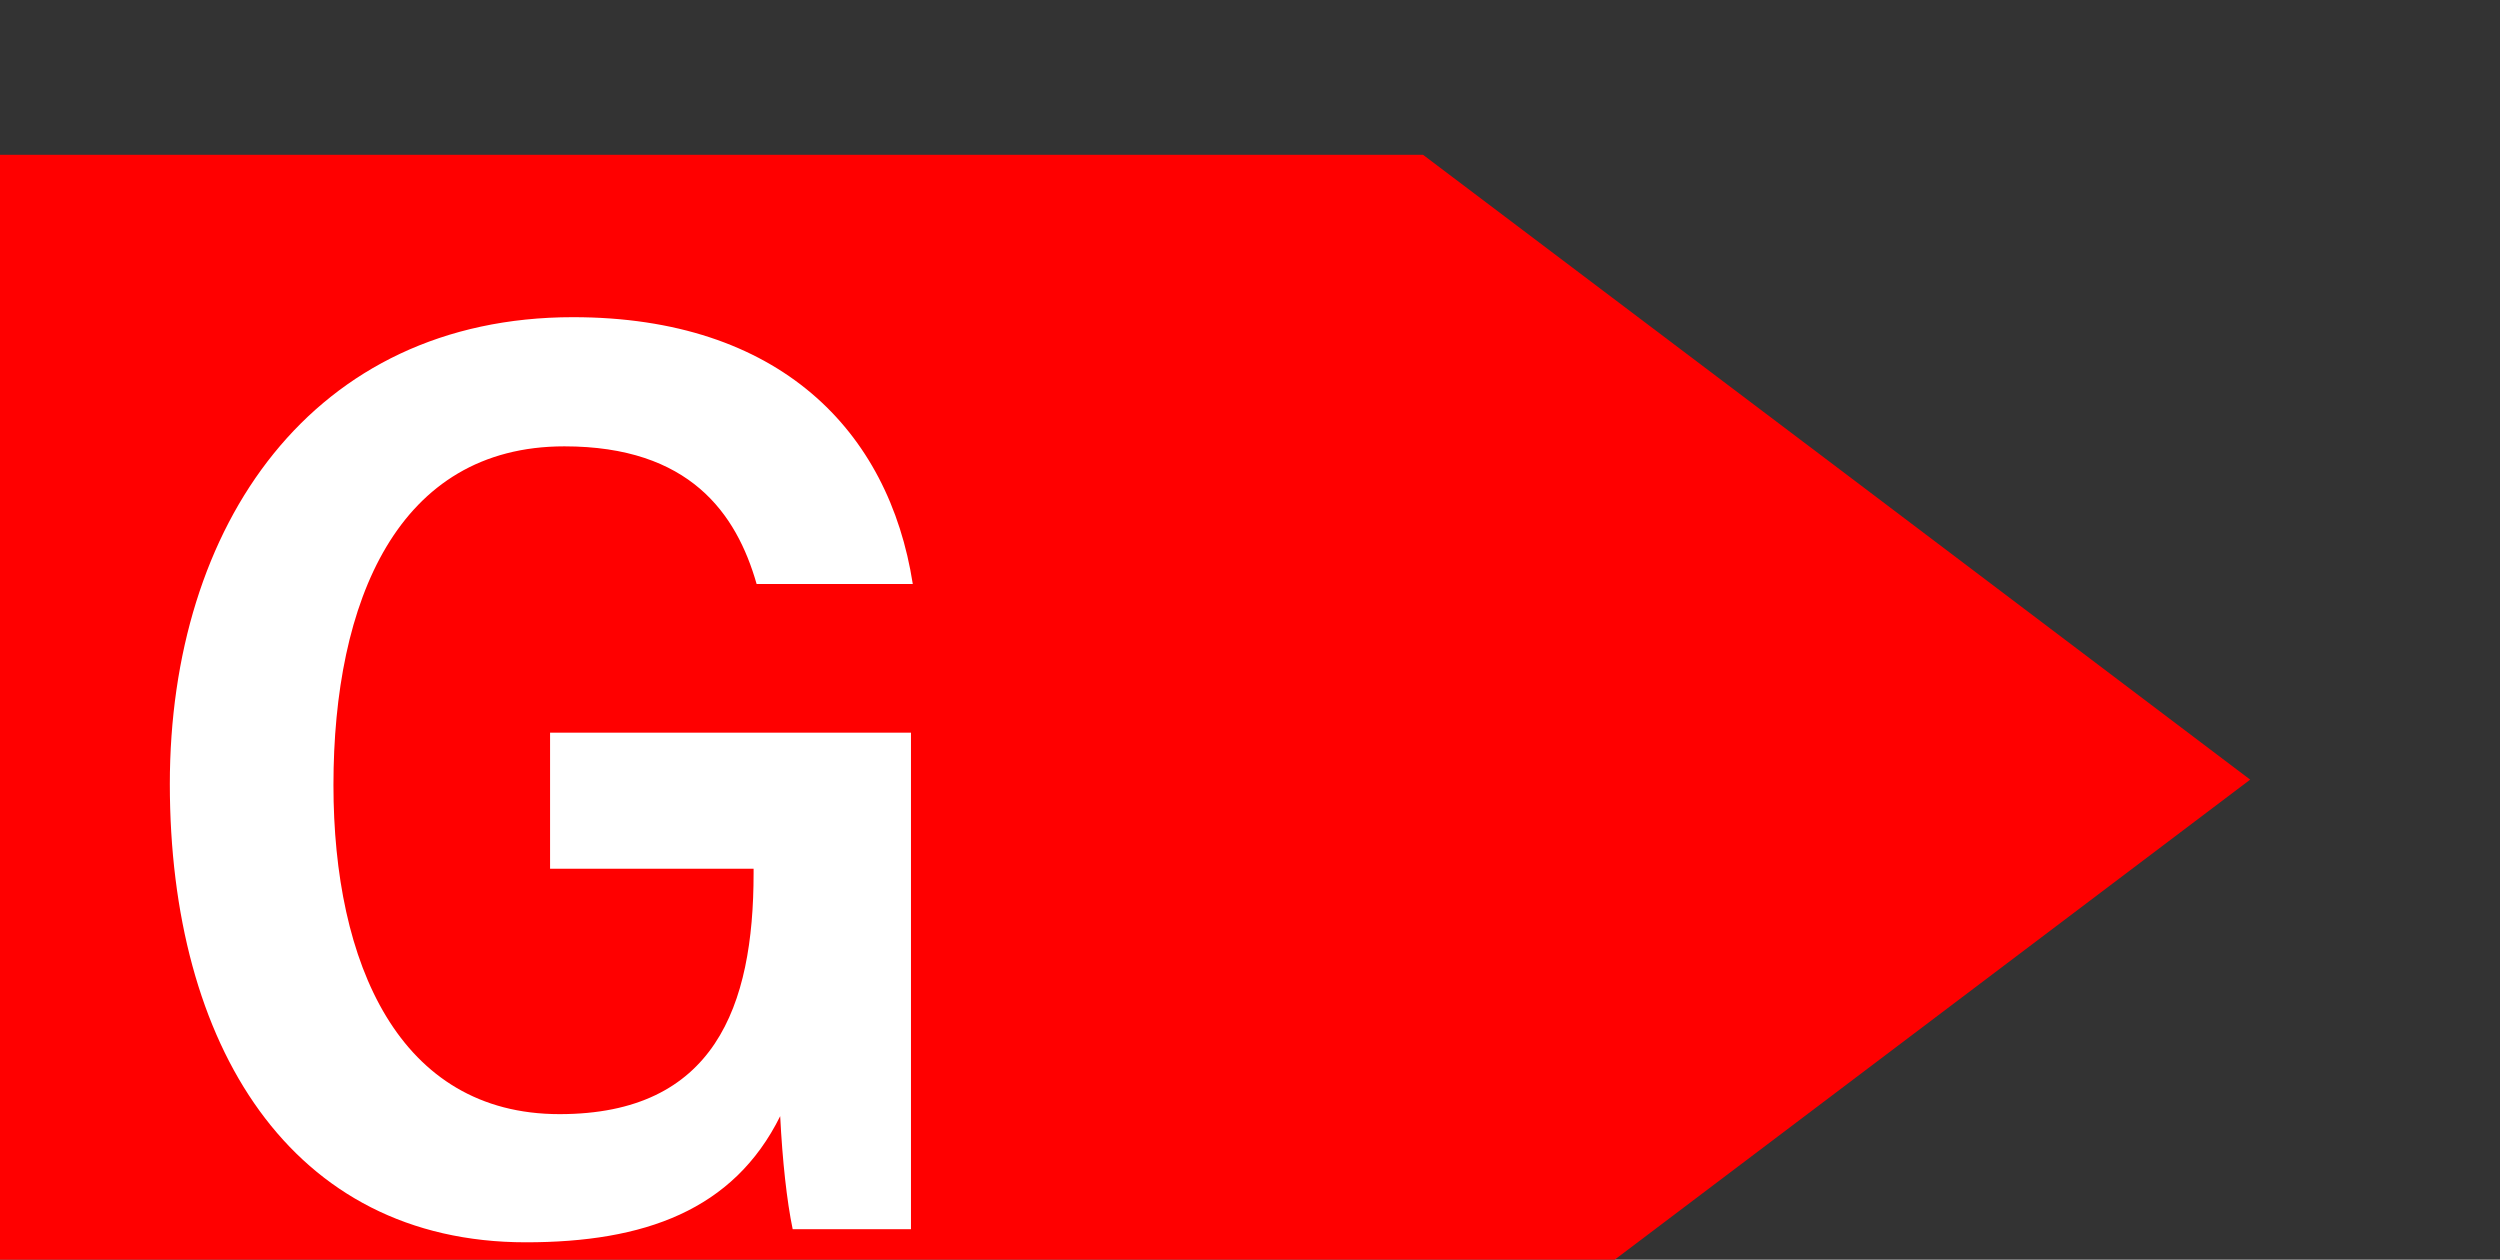 <?xml version="1.0" encoding="UTF-8" standalone="no"?>
<!-- Created with Inkscape (http://www.inkscape.org/) -->

<svg
   width="43.423mm"
   height="21.879mm"
   viewBox="0 0 43.423 21.879"
   version="1.1"
   id="svg5"
   inkscape:version="1.1.2 (b8e25be8, 2022-02-05)"
   sodipodi:docname="g4.svg"
   xmlns:inkscape="http://www.inkscape.org/namespaces/inkscape"
   xmlns:sodipodi="http://sodipodi.sourceforge.net/DTD/sodipodi-0.dtd"
   xmlns="http://www.w3.org/2000/svg"
   xmlns:svg="http://www.w3.org/2000/svg">
  <rect x="0" y="0" width="43.423" height="21.879" fill="#333333" stroke="none"/>
  <sodipodi:namedview
     id="namedview7"
     pagecolor="#ffffff"
     bordercolor="#666666"
     borderopacity="1.0"
     inkscape:pageshadow="2"
     inkscape:pageopacity="0"
     inkscape:pagecheckerboard="true"
     inkscape:document-units="mm"
     showgrid="false"
     inkscape:zoom="0.58781078"
     inkscape:cx="-689.84785"
     inkscape:cy="-203.29671"
     inkscape:window-width="3440"
     inkscape:window-height="1387"
     inkscape:window-x="0"
     inkscape:window-y="25"
     inkscape:window-maximized="1"
     inkscape:current-layer="g1692"
     fit-margin-top="0"
     fit-margin-left="0"
     fit-margin-right="0"
     fit-margin-bottom="0" />
  <defs
     id="defs2">
    <clipPath
       clipPathUnits="userSpaceOnUse"
       id="clipPath22">
      <path
         d="m 2200,11676 v 4274 h 4295 v -4274 z"
         id="path20" />
    </clipPath>
    <clipPath
       clipPathUnits="userSpaceOnUse"
       id="clipPath34">
      <path
         d="m 6480,11676 v 4274 h 4306 v -4274 z"
         id="path32" />
    </clipPath>
    <clipPath
       clipPathUnits="userSpaceOnUse"
       id="clipPath46">
      <path
         d="m 10771,5278 v 10672 h 1794 V 5278 Z"
         id="path44" />
    </clipPath>
    <clipPath
       clipPathUnits="userSpaceOnUse"
       id="clipPath58">
      <path
         d="m 2200,7414 v 4278 H 6495 V 7414 Z"
         id="path56" />
    </clipPath>
    <clipPath
       clipPathUnits="userSpaceOnUse"
       id="clipPath70">
      <path
         d="m 6480,7414.4 h 4305.6 v 4276.8 H 6480 Z"
         id="path68" />
    </clipPath>
    <clipPath
       clipPathUnits="userSpaceOnUse"
       id="clipPath82">
      <path
         d="M 2200,3510 V 7429 H 6855 V 3510 Z"
         id="path80" />
    </clipPath>
    <clipPath
       clipPathUnits="userSpaceOnUse"
       id="clipPath94">
      <path
         d="m 6840,3510 v 3919 h 3946 V 3510 Z"
         id="path92" />
    </clipPath>
    <clipPath
       clipPathUnits="userSpaceOnUse"
       id="clipPath106">
      <path
         d="m 10771,3510 v 1783 h 1794 V 3510 Z"
         id="path104" />
    </clipPath>
    <clipPath
       clipPathUnits="userSpaceOnUse"
       id="clipPath152">
      <path
         d="m 19309,13673 v 4231 h 4269 v -4231 z"
         id="path150" />
    </clipPath>
    <clipPath
       clipPathUnits="userSpaceOnUse"
       id="clipPath164">
      <path
         d="m 23563,10150 v 7754 h 2492 v -7754 z"
         id="path162" />
    </clipPath>
    <clipPath
       clipPathUnits="userSpaceOnUse"
       id="clipPath176">
      <path
         d="m 19309,9807 v 3881 h 4269 V 9807 Z"
         id="path174" />
    </clipPath>
    <clipPath
       clipPathUnits="userSpaceOnUse"
       id="clipPath188">
      <path
         d="m 23563,9807 v 358 h 2492 v -358 z"
         id="path186" />
    </clipPath>
    <clipPath
       clipPathUnits="userSpaceOnUse"
       id="clipPath234">
      <path
         d="m 12564,13673 v 4231 h 4270 v -4231 z"
         id="path232" />
    </clipPath>
    <clipPath
       clipPathUnits="userSpaceOnUse"
       id="clipPath246">
      <path
         d="m 16819,10150 v 7754 h 2491 v -7754 z"
         id="path244" />
    </clipPath>
    <clipPath
       clipPathUnits="userSpaceOnUse"
       id="clipPath258">
      <path
         d="m 12564,9807 v 3881 h 4270 V 9807 Z"
         id="path256" />
    </clipPath>
    <clipPath
       clipPathUnits="userSpaceOnUse"
       id="clipPath270">
      <path
         d="m 16819,9807 v 358 h 2491 v -358 z"
         id="path268" />
    </clipPath>
    <clipPath
       clipPathUnits="userSpaceOnUse"
       id="clipPath282">
      <path
         d="m 19309.8,9807.8 v 0 c 0,54 0,108 0,161.9 0,54 0,108 0,161.9 0,54 0,108 0,161.9 0,54 0,108 0,161.9 0,54 0,108 0,161.9 0,54 0,108 0,162 0,53.9 0,107.9 0,161.9 0,53.9 0,107.9 0,161.9 0,53.9 0,107.9 0,161.9 0,53.9 0,107.9 0,161.9 0,53.9 0,107.9 0,161.9 0,53.9 0,107.9 0,161.9 0,53.9 0,107.9 0,161.9 0,53.9 0,107.9 0,161.9 0,53.9 0,107.9 0,161.9 0,54 0,107.9 0,161.9 0,54 0,107.9 0,161.9 0,54 0,107.9 0,161.9 0,54 0,107.9 0,161.9 0,54 0,107.9 0,161.9 0,54 0,108 0,161.9 0,54 0,108 0,161.9 0,54 0,108 0,161.9 0,54 0,108 0,161.9 0,54 0,108 0,161.9 0,54 0,108 0,161.9 0,54 0,108 0,161.9 0,54 0,108 0,162 0,53.9 0,107.9 0,161.9 0,53.9 0,107.9 0,161.9 0,53.9 0,107.9 0,161.9 0,53.9 0,107.9 0,161.9 0,53.9 0,107.9 0,161.9 0,53.9 0,107.9 0,161.9 0,53.9 0,107.9 0,161.9 0,53.9 0,107.9 0,161.9 0,54 0,107.9 0,161.9 0,54 0,107.9 0,161.9 0,54 0,107.9 0,161.9 0,54 0,107.9 0,161.9 0,54 0,107.9 0,161.9 0,54 0,108 0,161.9 0,54 0,108 0,161.9 0,54 0,108 0,161.9 0,54 0,108 0,161.9 0,54 0,108 0,161.9 0,54 0,108 0,161.9 0,54 0,108 0,161.9 0,54 0,108 0,161.9 0,54 0,108 0,161.9 v 0 -8095.2"
         id="path280" />
    </clipPath>
    <clipPath
       clipPathUnits="userSpaceOnUse"
       id="clipPath328">
      <path
         d="m 12564,5422 v 4231 h 4270 V 5422 Z"
         id="path326" />
    </clipPath>
    <clipPath
       clipPathUnits="userSpaceOnUse"
       id="clipPath340">
      <path
         d="m 16819,1904 v 7749 h 2491 V 1904 Z"
         id="path338" />
    </clipPath>
    <clipPath
       clipPathUnits="userSpaceOnUse"
       id="clipPath352">
      <path
         d="m 12564,1557 v 3880 h 4270 V 1557 Z"
         id="path350" />
    </clipPath>
    <clipPath
       clipPathUnits="userSpaceOnUse"
       id="clipPath364">
      <path
         d="m 16819,1557 v 362 h 2491 v -362 z"
         id="path362" />
    </clipPath>
    <clipPath
       clipPathUnits="userSpaceOnUse"
       id="clipPath410">
      <path
         d="m 19309,5422 v 4231 h 4269 V 5422 Z"
         id="path408" />
    </clipPath>
    <clipPath
       clipPathUnits="userSpaceOnUse"
       id="clipPath422">
      <path
         d="m 23563,1904 v 7749 h 2492 V 1904 Z"
         id="path420" />
    </clipPath>
    <clipPath
       clipPathUnits="userSpaceOnUse"
       id="clipPath434">
      <path
         d="m 19309,1557 v 3880 h 4269 V 1557 Z"
         id="path432" />
    </clipPath>
    <clipPath
       clipPathUnits="userSpaceOnUse"
       id="clipPath446">
      <path
         d="m 23563,1557 v 362 h 2492 v -362 z"
         id="path444" />
    </clipPath>
    <clipPath
       clipPathUnits="userSpaceOnUse"
       id="clipPath492">
      <path
         d="m 32800,9807.8 v 0 8095.2 c -45,0 -89.9,0 -134.9,0 -45,0 -89.9,0 -134.9,0 -45,0 -89.9,0 -134.9,0 -45,0 -89.9,0 -134.9,0 -45,0 -89.9,0 -134.9,0 -45,0 -89.9,0 -134.9,0 -45,0 -90,0 -134.9,0 -45,0 -90,0 -134.9,0 -45,0 -90,0 -134.9,0 -45,0 -90,0 -134.9,0 -45,0 -90,0 -134.9,0 -45,0 -90,0 -134.9,0 -45,0 -90,0 -134.9,0 -45,0 -90,0 -134.9,0 -45,0 -90,0 -134.9,0 -45,0 -90,0 -134.9,0 -45,0 -90,0 -134.9,0 -45,0 -90,0 -134.9,0 -45,0 -90,0 -134.9,0 -45,0 -90,0 -134.9,0 -45,0 -90,0 -134.9,0 -45,0 -90,0 -134.9,0 -45,0 -90,0 -134.9,0 -45,0 -90,0 -134.9,0 -45,0 -90,0 -134.9,0 -45,0 -90,0 -134.9,0 -45,0 -90,0 -134.9,0 -45,0 -90,0 -134.9,0 -45,0 -90,0 -135,0 -44.9,0 -89.9,0 -134.9,0 -44.9,0 -89.9,0 -134.9,0 -44.9,0 -89.9,0 -134.9,0 -44.9,0 -89.9,0 -134.9,0 -44.9,0 -89.9,0 -134.9,0 -44.9,0 -89.9,0 -134.9,0 -44.9,0 -89.9,0 -134.9,0 -44.9,0 -89.9,0 -134.9,0 -44.9,0 -89.9,0 -134.9,0 -44.9,0 -89.9,0 -134.9,0 -44.9,0 -89.9,0 -134.9,0 -44.9,0 -89.9,0 -134.9,0 -44.9,0 -89.9,0 -134.9,0 -44.9,0 -89.9,0 -134.9,0 -44.9,0 -89.9,0 -134.9,0 -45,0 -89.9,0 -134.9,0 -44.9,0 -89.9,0 -134.9,0 -44.9,0 -89.9,0 -134.9,0 -44.9,0 -89.9,0 -134.9,0 -44.9,0 -89.9,0 -134.9,0 -45,0 -89.9,0 -134.9,0 0,-53.9 0,-107.9 0,-161.9 0,-53.9 0,-107.9 0,-161.9 0,-53.9 0,-107.9 0,-161.9 0,-53.9 0,-107.9 0,-161.9 0,-53.9 0,-107.9 0,-161.9 0,-53.9 0,-107.9 0,-161.9 0,-53.9 0,-107.9 0,-161.9 0,-53.9 0,-107.9 0,-161.9 0,-53.9 0,-107.9 0,-161.9 0,-54 0,-107.9 0,-161.9 0,-54 0,-107.9 0,-161.9 0,-54 0,-107.9 0,-161.9 0,-54 0,-107.9 0,-161.9 0,-54 0,-107.9 0,-161.9 0,-54 0,-108 0,-161.9 0,-54 0,-108 0,-161.9 0,-54 0,-108 0,-161.9 0,-54 0,-108 0,-161.9 0,-54 0,-108 0,-161.9 0,-54 0,-108 0,-161.9 0,-54 0,-108 0,-161.9 0,-54 0,-108 0,-161.9 0,-54 0,-108 0,-162 0,-53.9 0,-107.9 0,-161.9 0,-53.9 0,-107.9 0,-161.9 0,-53.9 0,-107.9 0,-161.9 0,-53.9 0,-107.9 0,-161.9 0,-53.9 0,-107.9 0,-161.9 0,-53.9 0,-107.9 0,-161.9 0,-53.9 0,-107.9 0,-161.9 0,-54 0,-107.9 0,-161.9 0,-54 0,-107.9 0,-161.9 0,-54 0,-107.9 0,-161.9 0,-54 0,-107.9 0,-161.9 0,-54 0,-107.9 0,-161.9 0,-54 0,-108 0,-161.9 0,-54 0,-108 0,-161.9 0,-54 0,-108 0,-161.9 0,-54 0,-108 0,-161.9 0,-54 0,-108 0,-161.9 0,-54 0,-108 0,-161.9 0,-54 0,-108 0,-161.9 0,-54 0,-108 0,-161.9 0,-54 0,-108 0,-161.9 0,-54 0,-108 0,-162 0,-53.9 0,-107.9 0,-161.9 0,-53.9 0,-107.9 0,-161.9 0,-53.9 0,-107.9 0,-161.9 0,-53.9 0,-107.9 0,-161.9 0,-53.9 0,-107.9 0,-161.9 v 0 c 0,54 0,108 0,161.9 0,54 0,108 0,161.9 0,54 0,108 0,161.9 0,54 0,108 0,161.9 0,54 0,108 0,161.9 0,54 0,108 0,162 0,53.9 0,107.9 0,161.9 0,53.9 0,107.9 0,161.9 0,53.9 0,107.9 0,161.9 0,53.9 0,107.9 0,161.9 0,53.9 0,107.9 0,161.9 0,53.9 0,107.9 0,161.9 0,53.9 0,107.9 0,161.9 0,53.9 0,107.9 0,161.9 0,53.9 0,107.9 0,161.9 0,54 0,107.9 0,161.9 0,54 0,107.9 0,161.9 0,54 0,107.9 0,161.9 0,54 0,107.9 0,161.9 0,54 0,107.9 0,161.9 0,54 0,108 0,161.9 0,54 0,108 0,161.9 0,54 0,108 0,161.9 0,54 0,108 0,161.9 0,54 0,108 0,161.9 0,54 0,108 0,161.9 0,54 0,108 0,161.9 0,54 0,108 0,162 0,53.9 0,107.9 0,161.9 0,53.9 0,107.9 0,161.9 0,53.9 0,107.9 0,161.9 0,53.9 0,107.9 0,161.9 0,53.9 0,107.9 0,161.9 0,53.9 0,107.9 0,161.9 0,53.9 0,107.9 0,161.9 0,53.9 0,107.9 0,161.9 0,54 0,107.9 0,161.9 0,54 0,107.9 0,161.9 0,54 0,107.9 0,161.9 0,54 0,107.9 0,161.9 0,54 0,107.9 0,161.9 0,54 0,108 0,161.9 0,54 0,108 0,161.9 0,54 0,108 0,161.9 0,54 0,108 0,161.9 0,54 0,108 0,161.9 0,54 0,108 0,161.9 0,54 0,108 0,161.9 0,54 0,108 0,161.9 0,54 0,108 0,161.9 45,0 89.9,0 134.9,0 45,0 90,0 134.9,0 45,0 90,0 134.9,0 45,0 90,0 134.9,0 45,0 90,0 134.9,0 45,0 90,0 134.9,0 45,0 90,0 134.9,0 45,0 90,0 134.9,0 45,0 90,0 134.9,0 45,0 90,0 134.9,0 45,0 90,0 134.9,0 45,0 90,0 134.9,0 45,0 90,0 134.9,0 45,0 90,0 134.9,0 45,0 90,0 134.9,0 45,0 90,0 134.9,0 45,0 90,0 134.9,0 45,0 90,0 134.9,0 45,0 90,0 135,0 44.9,0 89.9,0 134.8,0 45,0 90,0 135,0 44.9,0 89.9,0 134.9,0 44.9,0 89.9,0 134.9,0 44.9,0 89.9,0 134.9,0 44.9,0 89.9,0 134.9,0 44.9,0 89.9,0 134.9,0 44.9,0 89.9,0 134.9,0 44.9,0 89.9,0 134.9,0 44.9,0 89.9,0 134.9,0 44.9,0 89.9,0 134.9,0 44.9,0 89.9,0 134.9,0 44.9,0 89.9,0 134.9,0 44.9,0 89.9,0 134.9,0 44.9,0 89.9,0 134.9,0 44.9,0 89.9,0 134.9,0 44.9,0 89.9,0 134.9,0 45,0 89.9,0 134.9,0 44.9,0 89.9,0 134.9,0 44.9,0 89.9,0 134.9,0 44.9,0 89.9,0 134.9,0 45,0 89.9,0 134.9,0 45,0 89.9,0 134.9,0 45,0 89.9,0 134.9,0 45,0 89.9,0 134.9,0 45,0 89.9,0 134.9,0 45,0 89.9,0 134.9,0 45,0 89.9,0 134.9,0 45,0 89.9,0 134.9,0 45,0 89.9,0 134.9,0 45,0 89.9,0 134.9,0 V 9807.8"
         id="path490" />
    </clipPath>
    <clipPath
       clipPathUnits="userSpaceOnUse"
       id="clipPath498">
      <path
         d="M 26049.6,17542.4 H 32808 v 369.598 h -6758.4 z"
         id="path496" />
    </clipPath>
    <clipPath
       clipPathUnits="userSpaceOnUse"
       id="clipPath510">
      <path
         d="m 32800,9807.8 v 0 8095.2 c -45,0 -89.9,0 -134.9,0 -45,0 -89.9,0 -134.9,0 -45,0 -89.9,0 -134.9,0 -45,0 -89.9,0 -134.9,0 -45,0 -89.9,0 -134.9,0 -45,0 -89.9,0 -134.9,0 -45,0 -90,0 -134.9,0 -45,0 -90,0 -134.9,0 -45,0 -90,0 -134.9,0 -45,0 -90,0 -134.9,0 -45,0 -90,0 -134.9,0 -45,0 -90,0 -134.9,0 -45,0 -90,0 -134.9,0 -45,0 -90,0 -134.9,0 -45,0 -90,0 -134.9,0 -45,0 -90,0 -134.9,0 -45,0 -90,0 -134.9,0 -45,0 -90,0 -134.9,0 -45,0 -90,0 -134.9,0 -45,0 -90,0 -134.9,0 -45,0 -90,0 -134.9,0 -45,0 -90,0 -134.9,0 -45,0 -90,0 -134.9,0 -45,0 -90,0 -134.9,0 -45,0 -90,0 -134.9,0 -45,0 -90,0 -134.9,0 -45,0 -90,0 -134.9,0 -45,0 -90,0 -134.9,0 -45,0 -90,0 -135,0 -44.9,0 -89.9,0 -134.9,0 -44.9,0 -89.9,0 -134.9,0 -44.9,0 -89.9,0 -134.9,0 -44.9,0 -89.9,0 -134.9,0 -44.9,0 -89.9,0 -134.9,0 -44.9,0 -89.9,0 -134.9,0 -44.9,0 -89.9,0 -134.9,0 -44.9,0 -89.9,0 -134.9,0 -44.9,0 -89.9,0 -134.9,0 -44.9,0 -89.9,0 -134.9,0 -44.9,0 -89.9,0 -134.9,0 -44.9,0 -89.9,0 -134.9,0 -44.9,0 -89.9,0 -134.9,0 -44.9,0 -89.9,0 -134.9,0 -44.9,0 -89.9,0 -134.9,0 -45,0 -89.9,0 -134.9,0 -44.9,0 -89.9,0 -134.9,0 -44.9,0 -89.9,0 -134.9,0 -44.9,0 -89.9,0 -134.9,0 -44.9,0 -89.9,0 -134.9,0 -45,0 -89.9,0 -134.9,0 0,-53.9 0,-107.9 0,-161.9 0,-53.9 0,-107.9 0,-161.9 0,-53.9 0,-107.9 0,-161.9 0,-53.9 0,-107.9 0,-161.9 0,-53.9 0,-107.9 0,-161.9 0,-53.9 0,-107.9 0,-161.9 0,-53.9 0,-107.9 0,-161.9 0,-53.9 0,-107.9 0,-161.9 0,-53.9 0,-107.9 0,-161.9 0,-54 0,-107.9 0,-161.9 0,-54 0,-107.9 0,-161.9 0,-54 0,-107.9 0,-161.9 0,-54 0,-107.9 0,-161.9 0,-54 0,-107.9 0,-161.9 0,-54 0,-108 0,-161.9 0,-54 0,-108 0,-161.9 0,-54 0,-108 0,-161.9 0,-54 0,-108 0,-161.9 0,-54 0,-108 0,-161.9 0,-54 0,-108 0,-161.9 0,-54 0,-108 0,-161.9 0,-54 0,-108 0,-161.9 0,-54 0,-108 0,-162 0,-53.9 0,-107.9 0,-161.9 0,-53.9 0,-107.9 0,-161.9 0,-53.9 0,-107.9 0,-161.9 0,-53.9 0,-107.9 0,-161.9 0,-53.9 0,-107.9 0,-161.9 0,-53.9 0,-107.9 0,-161.9 0,-53.9 0,-107.9 0,-161.9 0,-54 0,-107.9 0,-161.9 0,-54 0,-107.9 0,-161.9 0,-54 0,-107.9 0,-161.9 0,-54 0,-107.9 0,-161.9 0,-54 0,-107.9 0,-161.9 0,-54 0,-108 0,-161.9 0,-54 0,-108 0,-161.9 0,-54 0,-108 0,-161.9 0,-54 0,-108 0,-161.9 0,-54 0,-108 0,-161.9 0,-54 0,-108 0,-161.9 0,-54 0,-108 0,-161.9 0,-54 0,-108 0,-161.9 0,-54 0,-108 0,-161.9 0,-54 0,-108 0,-162 0,-53.9 0,-107.9 0,-161.9 0,-53.9 0,-107.9 0,-161.9 0,-53.9 0,-107.9 0,-161.9 0,-53.9 0,-107.9 0,-161.9 0,-53.9 0,-107.9 0,-161.9 v 0 c 0,54 0,108 0,161.9 0,54 0,108 0,161.9 0,54 0,108 0,161.9 0,54 0,108 0,161.9 0,54 0,108 0,161.9 0,54 0,108 0,162 0,53.9 0,107.9 0,161.9 0,53.9 0,107.9 0,161.9 0,53.9 0,107.9 0,161.9 0,53.9 0,107.9 0,161.9 0,53.9 0,107.9 0,161.9 0,53.9 0,107.9 0,161.9 0,53.9 0,107.9 0,161.9 0,53.9 0,107.9 0,161.9 0,53.9 0,107.9 0,161.9 0,54 0,107.9 0,161.9 0,54 0,107.9 0,161.9 0,54 0,107.9 0,161.9 0,54 0,107.9 0,161.9 0,54 0,107.9 0,161.9 0,54 0,108 0,161.9 0,54 0,108 0,161.9 0,54 0,108 0,161.9 0,54 0,108 0,161.9 0,54 0,108 0,161.9 0,54 0,108 0,161.9 0,54 0,108 0,161.9 0,54 0,108 0,162 0,53.9 0,107.9 0,161.9 0,53.9 0,107.9 0,161.9 0,53.9 0,107.9 0,161.9 0,53.9 0,107.9 0,161.9 0,53.9 0,107.9 0,161.9 0,53.9 0,107.9 0,161.9 0,53.9 0,107.9 0,161.9 0,53.9 0,107.9 0,161.9 0,54 0,107.9 0,161.9 0,54 0,107.9 0,161.9 0,54 0,107.9 0,161.9 0,54 0,107.9 0,161.9 0,54 0,107.9 0,161.9 0,54 0,108 0,161.9 0,54 0,108 0,161.9 0,54 0,108 0,161.9 0,54 0,108 0,161.9 0,54 0,108 0,161.9 0,54 0,108 0,161.9 0,54 0,108 0,161.9 0,54 0,108 0,161.9 0,54 0,108 0,161.9 45,0 89.9,0 134.9,0 45,0 90,0 134.9,0 45,0 90,0 134.9,0 45,0 90,0 134.9,0 45,0 90,0 134.9,0 45,0 90,0 134.9,0 45,0 90,0 134.9,0 45,0 90,0 134.9,0 45,0 90,0 134.9,0 45,0 90,0 134.9,0 45,0 90,0 134.9,0 45,0 90,0 134.9,0 45,0 90,0 134.9,0 45,0 90,0 134.9,0 45,0 90,0 134.9,0 45,0 90,0 134.9,0 45,0 90,0 134.9,0 45,0 90,0 134.9,0 45,0 90,0 135,0 44.9,0 89.9,0 134.8,0 45,0 90,0 135,0 44.9,0 89.9,0 134.9,0 44.9,0 89.9,0 134.9,0 44.9,0 89.9,0 134.9,0 44.9,0 89.9,0 134.9,0 44.9,0 89.9,0 134.9,0 44.9,0 89.9,0 134.9,0 44.9,0 89.9,0 134.9,0 44.9,0 89.9,0 134.9,0 44.9,0 89.9,0 134.9,0 44.9,0 89.9,0 134.9,0 44.9,0 89.9,0 134.9,0 44.9,0 89.9,0 134.9,0 44.9,0 89.9,0 134.9,0 44.9,0 89.9,0 134.9,0 44.9,0 89.9,0 134.9,0 45,0 89.9,0 134.9,0 44.9,0 89.9,0 134.9,0 44.9,0 89.9,0 134.9,0 44.9,0 89.9,0 134.9,0 45,0 89.9,0 134.9,0 45,0 89.9,0 134.9,0 45,0 89.9,0 134.9,0 45,0 89.9,0 134.9,0 45,0 89.9,0 134.9,0 45,0 89.9,0 134.9,0 45,0 89.9,0 134.9,0 45,0 89.9,0 134.9,0 45,0 89.9,0 134.9,0 45,0 89.9,0 134.9,0 V 9807.8"
         id="path508" />
    </clipPath>
    <clipPath
       clipPathUnits="userSpaceOnUse"
       id="clipPath516">
      <path
         d="m 26049.6,9800 h 369.598 v 7756.8 H 26049.6 Z"
         id="path514" />
    </clipPath>
    <clipPath
       clipPathUnits="userSpaceOnUse"
       id="clipPath528">
      <path
         d="m 32800,9807.8 v 0 8095.2 c -45,0 -89.9,0 -134.9,0 -45,0 -89.9,0 -134.9,0 -45,0 -89.9,0 -134.9,0 -45,0 -89.9,0 -134.9,0 -45,0 -89.9,0 -134.9,0 -45,0 -89.9,0 -134.9,0 -45,0 -90,0 -134.9,0 -45,0 -90,0 -134.9,0 -45,0 -90,0 -134.9,0 -45,0 -90,0 -134.9,0 -45,0 -90,0 -134.9,0 -45,0 -90,0 -134.9,0 -45,0 -90,0 -134.9,0 -45,0 -90,0 -134.9,0 -45,0 -90,0 -134.9,0 -45,0 -90,0 -134.9,0 -45,0 -90,0 -134.9,0 -45,0 -90,0 -134.9,0 -45,0 -90,0 -134.9,0 -45,0 -90,0 -134.9,0 -45,0 -90,0 -134.9,0 -45,0 -90,0 -134.9,0 -45,0 -90,0 -134.9,0 -45,0 -90,0 -134.9,0 -45,0 -90,0 -134.9,0 -45,0 -90,0 -134.9,0 -45,0 -90,0 -134.9,0 -45,0 -90,0 -134.9,0 -45,0 -90,0 -135,0 -44.9,0 -89.9,0 -134.9,0 -44.9,0 -89.9,0 -134.9,0 -44.9,0 -89.9,0 -134.9,0 -44.9,0 -89.9,0 -134.9,0 -44.9,0 -89.9,0 -134.9,0 -44.9,0 -89.9,0 -134.9,0 -44.9,0 -89.9,0 -134.9,0 -44.9,0 -89.9,0 -134.9,0 -44.9,0 -89.9,0 -134.9,0 -44.9,0 -89.9,0 -134.9,0 -44.9,0 -89.9,0 -134.9,0 -44.9,0 -89.9,0 -134.9,0 -44.9,0 -89.9,0 -134.9,0 -44.9,0 -89.9,0 -134.9,0 -44.9,0 -89.9,0 -134.9,0 -45,0 -89.9,0 -134.9,0 -44.9,0 -89.9,0 -134.9,0 -44.9,0 -89.9,0 -134.9,0 -44.9,0 -89.9,0 -134.9,0 -44.9,0 -89.9,0 -134.9,0 -45,0 -89.9,0 -134.9,0 0,-53.9 0,-107.9 0,-161.9 0,-53.9 0,-107.9 0,-161.9 0,-53.9 0,-107.9 0,-161.9 0,-53.9 0,-107.9 0,-161.9 0,-53.9 0,-107.9 0,-161.9 0,-53.9 0,-107.9 0,-161.9 0,-53.9 0,-107.9 0,-161.9 0,-53.9 0,-107.9 0,-161.9 0,-53.9 0,-107.9 0,-161.9 0,-54 0,-107.9 0,-161.9 0,-54 0,-107.9 0,-161.9 0,-54 0,-107.9 0,-161.9 0,-54 0,-107.9 0,-161.9 0,-54 0,-107.9 0,-161.9 0,-54 0,-108 0,-161.9 0,-54 0,-108 0,-161.9 0,-54 0,-108 0,-161.9 0,-54 0,-108 0,-161.9 0,-54 0,-108 0,-161.9 0,-54 0,-108 0,-161.9 0,-54 0,-108 0,-161.9 0,-54 0,-108 0,-161.9 0,-54 0,-108 0,-162 0,-53.9 0,-107.9 0,-161.9 0,-53.9 0,-107.9 0,-161.9 0,-53.9 0,-107.9 0,-161.9 0,-53.9 0,-107.9 0,-161.9 0,-53.9 0,-107.9 0,-161.9 0,-53.9 0,-107.9 0,-161.9 0,-53.9 0,-107.9 0,-161.9 0,-54 0,-107.9 0,-161.9 0,-54 0,-107.9 0,-161.9 0,-54 0,-107.9 0,-161.9 0,-54 0,-107.9 0,-161.9 0,-54 0,-107.9 0,-161.9 0,-54 0,-108 0,-161.9 0,-54 0,-108 0,-161.9 0,-54 0,-108 0,-161.9 0,-54 0,-108 0,-161.9 0,-54 0,-108 0,-161.9 0,-54 0,-108 0,-161.9 0,-54 0,-108 0,-161.9 0,-54 0,-108 0,-161.9 0,-54 0,-108 0,-161.9 0,-54 0,-108 0,-162 0,-53.9 0,-107.9 0,-161.9 0,-53.9 0,-107.9 0,-161.9 0,-53.9 0,-107.9 0,-161.9 0,-53.9 0,-107.9 0,-161.9 0,-53.9 0,-107.9 0,-161.9 v 0 c 0,54 0,108 0,161.9 0,54 0,108 0,161.9 0,54 0,108 0,161.9 0,54 0,108 0,161.9 0,54 0,108 0,161.9 0,54 0,108 0,162 0,53.9 0,107.9 0,161.9 0,53.9 0,107.9 0,161.9 0,53.9 0,107.9 0,161.9 0,53.9 0,107.9 0,161.9 0,53.9 0,107.9 0,161.9 0,53.9 0,107.9 0,161.9 0,53.9 0,107.9 0,161.9 0,53.9 0,107.9 0,161.9 0,53.9 0,107.9 0,161.9 0,54 0,107.9 0,161.9 0,54 0,107.9 0,161.9 0,54 0,107.9 0,161.9 0,54 0,107.9 0,161.9 0,54 0,107.9 0,161.9 0,54 0,108 0,161.9 0,54 0,108 0,161.9 0,54 0,108 0,161.9 0,54 0,108 0,161.9 0,54 0,108 0,161.9 0,54 0,108 0,161.9 0,54 0,108 0,161.9 0,54 0,108 0,162 0,53.9 0,107.9 0,161.9 0,53.9 0,107.9 0,161.9 0,53.9 0,107.9 0,161.9 0,53.9 0,107.9 0,161.9 0,53.9 0,107.9 0,161.9 0,53.9 0,107.9 0,161.9 0,53.9 0,107.9 0,161.9 0,53.9 0,107.9 0,161.9 0,54 0,107.9 0,161.9 0,54 0,107.9 0,161.9 0,54 0,107.9 0,161.9 0,54 0,107.9 0,161.9 0,54 0,107.9 0,161.9 0,54 0,108 0,161.9 0,54 0,108 0,161.9 0,54 0,108 0,161.9 0,54 0,108 0,161.9 0,54 0,108 0,161.9 0,54 0,108 0,161.9 0,54 0,108 0,161.9 0,54 0,108 0,161.9 0,54 0,108 0,161.9 45,0 89.9,0 134.9,0 45,0 90,0 134.9,0 45,0 90,0 134.9,0 45,0 90,0 134.9,0 45,0 90,0 134.9,0 45,0 90,0 134.9,0 45,0 90,0 134.9,0 45,0 90,0 134.9,0 45,0 90,0 134.9,0 45,0 90,0 134.9,0 45,0 90,0 134.9,0 45,0 90,0 134.9,0 45,0 90,0 134.9,0 45,0 90,0 134.9,0 45,0 90,0 134.9,0 45,0 90,0 134.9,0 45,0 90,0 134.9,0 45,0 90,0 134.9,0 45,0 90,0 135,0 44.9,0 89.9,0 134.8,0 45,0 90,0 135,0 44.9,0 89.9,0 134.9,0 44.9,0 89.9,0 134.9,0 44.9,0 89.9,0 134.9,0 44.9,0 89.9,0 134.9,0 44.9,0 89.9,0 134.9,0 44.9,0 89.9,0 134.9,0 44.9,0 89.9,0 134.9,0 44.9,0 89.9,0 134.9,0 44.9,0 89.9,0 134.9,0 44.9,0 89.9,0 134.9,0 44.9,0 89.9,0 134.9,0 44.9,0 89.9,0 134.9,0 44.9,0 89.9,0 134.9,0 44.9,0 89.9,0 134.9,0 44.9,0 89.9,0 134.9,0 45,0 89.9,0 134.9,0 44.9,0 89.9,0 134.9,0 44.9,0 89.9,0 134.9,0 44.9,0 89.9,0 134.9,0 45,0 89.9,0 134.9,0 45,0 89.9,0 134.9,0 45,0 89.9,0 134.9,0 45,0 89.9,0 134.9,0 45,0 89.9,0 134.9,0 45,0 89.9,0 134.9,0 45,0 89.9,0 134.9,0 45,0 89.9,0 134.9,0 45,0 89.9,0 134.9,0 45,0 89.9,0 134.9,0 V 9807.8"
         id="path526" />
    </clipPath>
    <clipPath
       clipPathUnits="userSpaceOnUse"
       id="clipPath534">
      <path
         d="m 32438.4,9800 h 369.598 v 7756.8 H 32438.4 Z"
         id="path532" />
    </clipPath>
    <clipPath
       clipPathUnits="userSpaceOnUse"
       id="clipPath546">
      <path
         d="m 26054,13673 v 4231 h 4268 v -4231 z"
         id="path544" />
    </clipPath>
    <clipPath
       clipPathUnits="userSpaceOnUse"
       id="clipPath558">
      <path
         d="m 30307,10150 v 7754 h 2493 v -7754 z"
         id="path556" />
    </clipPath>
    <clipPath
       clipPathUnits="userSpaceOnUse"
       id="clipPath570">
      <path
         d="m 26054,9807 v 3881 h 4268 V 9807 Z"
         id="path568" />
    </clipPath>
    <clipPath
       clipPathUnits="userSpaceOnUse"
       id="clipPath582">
      <path
         d="m 30307,9807 v 358 h 2493 v -358 z"
         id="path580" />
    </clipPath>
    <clipPath
       clipPathUnits="userSpaceOnUse"
       id="clipPath628">
      <path
         d="m 32800,1557 v 0 8095.2 c -45,0 -89.9,0 -134.9,0 -45,0 -89.9,0 -134.9,0 -45,0 -89.9,0 -134.9,0 -45,0 -89.9,0 -134.9,0 -45,0 -89.9,0 -134.9,0 -45,0 -89.9,0 -134.9,0 -45,0 -90,0 -134.9,0 -45,0 -90,0 -134.9,0 -45,0 -90,0 -134.9,0 -45,0 -90,0 -134.9,0 -45,0 -90,0 -134.9,0 -45,0 -90,0 -134.9,0 -45,0 -90,0 -134.9,0 -45,0 -90,0 -134.9,0 -45,0 -90,0 -134.9,0 -45,0 -90,0 -134.9,0 -45,0 -90,0 -134.9,0 -45,0 -90,0 -134.9,0 -45,0 -90,0 -134.9,0 -45,0 -90,0 -134.9,0 -45,0 -90,0 -134.9,0 -45,0 -90,0 -134.9,0 -45,0 -90,0 -134.9,0 -45,0 -90,0 -134.9,0 -45,0 -90,0 -134.9,0 -45,0 -90,0 -134.9,0 -45,0 -90,0 -134.9,0 -45,0 -90,0 -134.9,0 -45,0 -90,0 -135,0 -44.9,0 -89.9,0 -134.9,0 -44.9,0 -89.9,0 -134.9,0 -44.9,0 -89.9,0 -134.9,0 -44.9,0 -89.9,0 -134.9,0 -44.9,0 -89.9,0 -134.9,0 -44.9,0 -89.9,0 -134.9,0 -44.9,0 -89.9,0 -134.9,0 -44.9,0 -89.9,0 -134.9,0 -44.9,0 -89.9,0 -134.9,0 -44.9,0 -89.9,0 -134.9,0 -44.9,0 -89.9,0 -134.9,0 -44.9,0 -89.9,0 -134.9,0 -44.9,0 -89.9,0 -134.9,0 -44.9,0 -89.9,0 -134.9,0 -44.9,0 -89.9,0 -134.9,0 -45,0 -89.9,0 -134.9,0 -44.9,0 -89.9,0 -134.9,0 -44.9,0 -89.9,0 -134.9,0 -44.9,0 -89.9,0 -134.9,0 -44.9,0 -89.9,0 -134.9,0 -45,0 -89.9,0 -134.9,0 0,-54 0,-108 0,-161.9 0,-54 0,-108 0,-161.9 0,-54 0,-108 0,-161.9 0,-54 0,-108 0,-161.9 0,-54 0,-108 0,-161.9 0,-54 0,-108 0,-162 0,-53.9 0,-107.9 0,-161.9 0,-53.9 0,-107.9 0,-161.9 0,-53.9 0,-107.9 0,-161.9 0,-53.9 0,-107.9 0,-161.9 0,-53.9 0,-107.9 0,-161.9 0,-53.9 0,-107.9 0,-161.9 0,-53.9 0,-107.9 0,-161.9 0,-53.9 0,-107.9 0,-161.9 0,-54 0,-107.9 0,-161.9 0,-54 0,-107.9 0,-161.9 0,-54 0,-107.9 0,-161.9 0,-54 0,-107.9 0,-161.9 0,-54 0,-107.9 0,-161.9 0,-54 0,-107.9 0,-161.9 0,-54 0,-107.9 0,-161.9 0,-54 0,-108 0,-161.9 0,-54 0,-108 0,-161.9 0,-54 0,-108 0,-161.9 0,-54 0,-108 0,-161.9 0,-54 0,-108 0,-161.9 0,-54 0,-108 0,-161.9 0,-54 0,-108 0,-161.9 0,-54 0,-108 0,-161.9 0,-54 0,-108 0,-162 0,-53.9 0,-107.9 0,-161.9 0,-53.9 0,-107.9 0,-161.9 0,-53.9 0,-107.9 0,-161.9 0,-53.9 0,-107.9 0,-161.9 0,-53.9 0,-107.9 0,-161.9 0,-53.9 0,-107.9 0,-161.9 0,-53.9 0,-107.9 0,-161.9 0,-54 0,-107.9 0,-161.9 0,-54 0,-107.9 0,-161.9 0,-54 0,-107.9 0,-161.9 0,-54 0,-107.9 0,-161.9 0,-54 0,-107.9 0,-161.9 0,-54 0,-107.9 0,-161.9 0,-54 0,-107.9 0,-161.9 0,-54 0,-107.9 0,-161.9 0,-54 0,-108 0,-161.9 0,-54 0,-108 0,-161.9 0,-54 0,-108 0,-161.9 0,-54 0,-108 0,-161.9 0,-54 0,-108 0,-161.9 v 0 c 0,53.9 0,107.9 0,161.9 0,53.9 0,107.9 0,161.9 0,53.9 0,107.9 0,161.9 0,53.9 0,107.9 0,161.9 0,53.9 0,107.9 0,161.9 0,54 0,107.9 0,161.9 0,54 0,107.9 0,161.9 0,54 0,107.9 0,161.9 0,54 0,107.9 0,161.9 0,54 0,107.9 0,161.9 0,54 0,107.9 0,161.9 0,54 0,107.9 0,161.9 0,54 0,107.9 0,161.9 0,54 0,108 0,161.9 0,54 0,108 0,161.9 0,54 0,108 0,161.9 0,54 0,108 0,161.9 0,54 0,108 0,161.9 0,54 0,108 0,161.9 0,54 0,108 0,161.9 0,54 0,108 0,162 0,53.9 0,107.9 0,161.9 0,53.9 0,107.9 0,161.9 0,53.9 0,107.9 0,161.9 0,53.9 0,107.9 0,161.9 0,53.9 0,107.9 0,161.9 0,53.9 0,107.9 0,161.9 0,53.9 0,107.9 0,161.9 0,53.9 0,107.9 0,161.9 0,54 0,107.9 0,161.9 0,54 0,107.9 0,161.9 0,54 0,107.9 0,161.9 0,54 0,107.9 0,161.9 0,54 0,107.9 0,161.9 0,54 0,107.9 0,161.9 0,54 0,107.9 0,161.9 0,54 0,108 0,161.9 0,54 0,108 0,161.9 0,54 0,108 0,161.9 0,54 0,108 0,161.9 0,54 0,108 0,161.9 0,54 0,108 0,161.9 0,54 0,108 0,161.9 0,54 0,108 0,161.9 0,54 0,108 0,162 0,53.9 0,107.9 0,161.9 0,53.9 0,107.9 0,161.9 0,53.9 0,107.9 0,161.9 0,53.9 0,107.9 0,161.9 0,53.9 0,107.9 0,161.9 45,0 89.9,0 134.9,0 45,0 90,0 134.9,0 45,0 90,0 134.9,0 45,0 90,0 134.9,0 45,0 90,0 134.9,0 45,0 90,0 134.9,0 45,0 90,0 134.9,0 45,0 90,0 134.9,0 45,0 90,0 134.9,0 45,0 90,0 134.9,0 45,0 90,0 134.9,0 45,0 90,0 134.9,0 45,0 90,0 134.9,0 45,0 90,0 134.9,0 45,0 90,0 134.9,0 45,0 90,0 134.9,0 45,0 90,0 134.9,0 45,0 90,0 134.9,0 45,0 90,0 135,0 44.9,0 89.9,0 134.8,0 45,0 90,0 135,0 44.9,0 89.9,0 134.9,0 44.9,0 89.9,0 134.9,0 44.9,0 89.9,0 134.9,0 44.9,0 89.9,0 134.9,0 44.9,0 89.9,0 134.9,0 44.9,0 89.9,0 134.9,0 44.9,0 89.9,0 134.9,0 44.9,0 89.9,0 134.9,0 44.9,0 89.9,0 134.9,0 44.9,0 89.9,0 134.9,0 44.9,0 89.9,0 134.9,0 44.9,0 89.9,0 134.9,0 44.9,0 89.9,0 134.9,0 44.9,0 89.9,0 134.9,0 44.9,0 89.9,0 134.9,0 45,0 89.9,0 134.9,0 44.9,0 89.9,0 134.9,0 44.9,0 89.9,0 134.9,0 44.9,0 89.9,0 134.9,0 45,0 89.9,0 134.9,0 45,0 89.9,0 134.9,0 45,0 89.9,0 134.9,0 45,0 89.9,0 134.9,0 45,0 89.9,0 134.9,0 45,0 89.9,0 134.9,0 45,0 89.9,0 134.9,0 45,0 89.9,0 134.9,0 45,0 89.9,0 134.9,0 45,0 89.9,0 134.9,0 V 1557"
         id="path626" />
    </clipPath>
    <clipPath
       clipPathUnits="userSpaceOnUse"
       id="clipPath634">
      <path
         d="M 26049.6,9291.2 H 32808 v 369.602 h -6758.4 z"
         id="path632" />
    </clipPath>
    <clipPath
       clipPathUnits="userSpaceOnUse"
       id="clipPath646">
      <path
         d="m 32800,1557 v 0 8095.2 c -45,0 -89.9,0 -134.9,0 -45,0 -89.9,0 -134.9,0 -45,0 -89.9,0 -134.9,0 -45,0 -89.9,0 -134.9,0 -45,0 -89.9,0 -134.9,0 -45,0 -89.9,0 -134.9,0 -45,0 -90,0 -134.9,0 -45,0 -90,0 -134.9,0 -45,0 -90,0 -134.9,0 -45,0 -90,0 -134.9,0 -45,0 -90,0 -134.9,0 -45,0 -90,0 -134.9,0 -45,0 -90,0 -134.9,0 -45,0 -90,0 -134.9,0 -45,0 -90,0 -134.9,0 -45,0 -90,0 -134.9,0 -45,0 -90,0 -134.9,0 -45,0 -90,0 -134.9,0 -45,0 -90,0 -134.9,0 -45,0 -90,0 -134.9,0 -45,0 -90,0 -134.9,0 -45,0 -90,0 -134.9,0 -45,0 -90,0 -134.9,0 -45,0 -90,0 -134.9,0 -45,0 -90,0 -134.9,0 -45,0 -90,0 -134.9,0 -45,0 -90,0 -134.9,0 -45,0 -90,0 -134.9,0 -45,0 -90,0 -135,0 -44.9,0 -89.9,0 -134.9,0 -44.9,0 -89.9,0 -134.9,0 -44.9,0 -89.9,0 -134.9,0 -44.9,0 -89.9,0 -134.9,0 -44.9,0 -89.9,0 -134.9,0 -44.9,0 -89.9,0 -134.9,0 -44.9,0 -89.9,0 -134.9,0 -44.9,0 -89.9,0 -134.9,0 -44.9,0 -89.9,0 -134.9,0 -44.9,0 -89.9,0 -134.9,0 -44.9,0 -89.9,0 -134.9,0 -44.9,0 -89.9,0 -134.9,0 -44.9,0 -89.9,0 -134.9,0 -44.9,0 -89.9,0 -134.9,0 -44.9,0 -89.9,0 -134.9,0 -45,0 -89.9,0 -134.9,0 -44.9,0 -89.9,0 -134.9,0 -44.9,0 -89.9,0 -134.9,0 -44.9,0 -89.9,0 -134.9,0 -44.9,0 -89.9,0 -134.9,0 -45,0 -89.9,0 -134.9,0 0,-54 0,-108 0,-161.9 0,-54 0,-108 0,-161.9 0,-54 0,-108 0,-161.9 0,-54 0,-108 0,-161.9 0,-54 0,-108 0,-161.9 0,-54 0,-108 0,-162 0,-53.9 0,-107.9 0,-161.9 0,-53.9 0,-107.9 0,-161.9 0,-53.9 0,-107.9 0,-161.9 0,-53.9 0,-107.9 0,-161.9 0,-53.9 0,-107.9 0,-161.9 0,-53.9 0,-107.9 0,-161.9 0,-53.9 0,-107.9 0,-161.9 0,-53.9 0,-107.9 0,-161.9 0,-54 0,-107.9 0,-161.9 0,-54 0,-107.9 0,-161.9 0,-54 0,-107.9 0,-161.9 0,-54 0,-107.9 0,-161.9 0,-54 0,-107.9 0,-161.9 0,-54 0,-107.9 0,-161.9 0,-54 0,-107.9 0,-161.9 0,-54 0,-108 0,-161.9 0,-54 0,-108 0,-161.9 0,-54 0,-108 0,-161.9 0,-54 0,-108 0,-161.9 0,-54 0,-108 0,-161.9 0,-54 0,-108 0,-161.9 0,-54 0,-108 0,-161.9 0,-54 0,-108 0,-161.9 0,-54 0,-108 0,-162 0,-53.9 0,-107.9 0,-161.9 0,-53.9 0,-107.9 0,-161.9 0,-53.9 0,-107.9 0,-161.9 0,-53.9 0,-107.9 0,-161.9 0,-53.9 0,-107.9 0,-161.9 0,-53.9 0,-107.9 0,-161.9 0,-53.9 0,-107.9 0,-161.9 0,-54 0,-107.9 0,-161.9 0,-54 0,-107.9 0,-161.9 0,-54 0,-107.9 0,-161.9 0,-54 0,-107.9 0,-161.9 0,-54 0,-107.9 0,-161.9 0,-54 0,-107.9 0,-161.9 0,-54 0,-107.9 0,-161.9 0,-54 0,-107.9 0,-161.9 0,-54 0,-108 0,-161.9 0,-54 0,-108 0,-161.9 0,-54 0,-108 0,-161.9 0,-54 0,-108 0,-161.9 0,-54 0,-108 0,-161.9 v 0 c 0,53.9 0,107.9 0,161.9 0,53.9 0,107.9 0,161.9 0,53.9 0,107.9 0,161.9 0,53.9 0,107.9 0,161.9 0,53.9 0,107.9 0,161.9 0,54 0,107.9 0,161.9 0,54 0,107.9 0,161.9 0,54 0,107.9 0,161.9 0,54 0,107.9 0,161.9 0,54 0,107.9 0,161.9 0,54 0,107.9 0,161.9 0,54 0,107.9 0,161.9 0,54 0,107.9 0,161.9 0,54 0,108 0,161.9 0,54 0,108 0,161.9 0,54 0,108 0,161.9 0,54 0,108 0,161.9 0,54 0,108 0,161.9 0,54 0,108 0,161.9 0,54 0,108 0,161.9 0,54 0,108 0,162 0,53.9 0,107.9 0,161.9 0,53.9 0,107.9 0,161.9 0,53.9 0,107.9 0,161.9 0,53.9 0,107.9 0,161.9 0,53.9 0,107.9 0,161.9 0,53.9 0,107.9 0,161.9 0,53.9 0,107.9 0,161.9 0,53.9 0,107.9 0,161.9 0,54 0,107.9 0,161.9 0,54 0,107.9 0,161.9 0,54 0,107.9 0,161.9 0,54 0,107.9 0,161.9 0,54 0,107.9 0,161.9 0,54 0,107.9 0,161.9 0,54 0,107.9 0,161.9 0,54 0,108 0,161.9 0,54 0,108 0,161.9 0,54 0,108 0,161.9 0,54 0,108 0,161.9 0,54 0,108 0,161.9 0,54 0,108 0,161.9 0,54 0,108 0,161.9 0,54 0,108 0,161.9 0,54 0,108 0,162 0,53.9 0,107.9 0,161.9 0,53.9 0,107.9 0,161.9 0,53.9 0,107.9 0,161.9 0,53.9 0,107.9 0,161.9 0,53.9 0,107.9 0,161.9 45,0 89.9,0 134.9,0 45,0 90,0 134.9,0 45,0 90,0 134.9,0 45,0 90,0 134.9,0 45,0 90,0 134.9,0 45,0 90,0 134.9,0 45,0 90,0 134.9,0 45,0 90,0 134.9,0 45,0 90,0 134.9,0 45,0 90,0 134.9,0 45,0 90,0 134.9,0 45,0 90,0 134.9,0 45,0 90,0 134.9,0 45,0 90,0 134.9,0 45,0 90,0 134.9,0 45,0 90,0 134.9,0 45,0 90,0 134.9,0 45,0 90,0 134.9,0 45,0 90,0 135,0 44.9,0 89.9,0 134.8,0 45,0 90,0 135,0 44.9,0 89.9,0 134.9,0 44.9,0 89.9,0 134.9,0 44.9,0 89.9,0 134.9,0 44.9,0 89.9,0 134.9,0 44.9,0 89.9,0 134.9,0 44.9,0 89.9,0 134.9,0 44.9,0 89.9,0 134.9,0 44.9,0 89.9,0 134.9,0 44.9,0 89.9,0 134.9,0 44.9,0 89.9,0 134.9,0 44.9,0 89.9,0 134.9,0 44.9,0 89.9,0 134.9,0 44.9,0 89.9,0 134.9,0 44.9,0 89.9,0 134.9,0 44.9,0 89.9,0 134.9,0 45,0 89.9,0 134.9,0 44.9,0 89.9,0 134.9,0 44.9,0 89.9,0 134.9,0 44.9,0 89.9,0 134.9,0 45,0 89.9,0 134.9,0 45,0 89.9,0 134.9,0 45,0 89.9,0 134.9,0 45,0 89.9,0 134.9,0 45,0 89.9,0 134.9,0 45,0 89.9,0 134.9,0 45,0 89.9,0 134.9,0 45,0 89.9,0 134.9,0 45,0 89.9,0 134.9,0 45,0 89.9,0 134.9,0 V 1557"
         id="path644" />
    </clipPath>
    <clipPath
       clipPathUnits="userSpaceOnUse"
       id="clipPath652">
      <path
         d="m 26049.6,1548.8 h 369.598 V 9305.6 H 26049.6 Z"
         id="path650" />
    </clipPath>
    <clipPath
       clipPathUnits="userSpaceOnUse"
       id="clipPath664">
      <path
         d="m 32800,1557 v 0 8095.2 c -45,0 -89.9,0 -134.9,0 -45,0 -89.9,0 -134.9,0 -45,0 -89.9,0 -134.9,0 -45,0 -89.9,0 -134.9,0 -45,0 -89.9,0 -134.9,0 -45,0 -89.9,0 -134.9,0 -45,0 -90,0 -134.9,0 -45,0 -90,0 -134.9,0 -45,0 -90,0 -134.9,0 -45,0 -90,0 -134.9,0 -45,0 -90,0 -134.9,0 -45,0 -90,0 -134.9,0 -45,0 -90,0 -134.9,0 -45,0 -90,0 -134.9,0 -45,0 -90,0 -134.9,0 -45,0 -90,0 -134.9,0 -45,0 -90,0 -134.9,0 -45,0 -90,0 -134.9,0 -45,0 -90,0 -134.9,0 -45,0 -90,0 -134.9,0 -45,0 -90,0 -134.9,0 -45,0 -90,0 -134.9,0 -45,0 -90,0 -134.9,0 -45,0 -90,0 -134.9,0 -45,0 -90,0 -134.9,0 -45,0 -90,0 -134.9,0 -45,0 -90,0 -134.9,0 -45,0 -90,0 -134.9,0 -45,0 -90,0 -135,0 -44.9,0 -89.9,0 -134.9,0 -44.9,0 -89.9,0 -134.9,0 -44.9,0 -89.9,0 -134.9,0 -44.9,0 -89.9,0 -134.9,0 -44.9,0 -89.9,0 -134.9,0 -44.9,0 -89.9,0 -134.9,0 -44.9,0 -89.9,0 -134.9,0 -44.9,0 -89.9,0 -134.9,0 -44.9,0 -89.9,0 -134.9,0 -44.9,0 -89.9,0 -134.9,0 -44.9,0 -89.9,0 -134.9,0 -44.9,0 -89.9,0 -134.9,0 -44.9,0 -89.9,0 -134.9,0 -44.9,0 -89.9,0 -134.9,0 -44.9,0 -89.9,0 -134.9,0 -45,0 -89.9,0 -134.9,0 -44.9,0 -89.9,0 -134.9,0 -44.9,0 -89.9,0 -134.9,0 -44.9,0 -89.9,0 -134.9,0 -44.9,0 -89.9,0 -134.9,0 -45,0 -89.9,0 -134.9,0 0,-54 0,-108 0,-161.9 0,-54 0,-108 0,-161.9 0,-54 0,-108 0,-161.9 0,-54 0,-108 0,-161.9 0,-54 0,-108 0,-161.9 0,-54 0,-108 0,-162 0,-53.9 0,-107.9 0,-161.9 0,-53.9 0,-107.9 0,-161.9 0,-53.9 0,-107.9 0,-161.9 0,-53.9 0,-107.9 0,-161.9 0,-53.9 0,-107.9 0,-161.9 0,-53.9 0,-107.9 0,-161.9 0,-53.9 0,-107.9 0,-161.9 0,-53.9 0,-107.9 0,-161.9 0,-54 0,-107.9 0,-161.9 0,-54 0,-107.9 0,-161.9 0,-54 0,-107.9 0,-161.9 0,-54 0,-107.9 0,-161.9 0,-54 0,-107.9 0,-161.9 0,-54 0,-107.9 0,-161.9 0,-54 0,-107.9 0,-161.9 0,-54 0,-108 0,-161.9 0,-54 0,-108 0,-161.9 0,-54 0,-108 0,-161.9 0,-54 0,-108 0,-161.9 0,-54 0,-108 0,-161.9 0,-54 0,-108 0,-161.9 0,-54 0,-108 0,-161.9 0,-54 0,-108 0,-161.9 0,-54 0,-108 0,-162 0,-53.9 0,-107.9 0,-161.9 0,-53.9 0,-107.9 0,-161.9 0,-53.9 0,-107.9 0,-161.9 0,-53.9 0,-107.9 0,-161.9 0,-53.9 0,-107.9 0,-161.9 0,-53.9 0,-107.9 0,-161.9 0,-53.9 0,-107.9 0,-161.9 0,-54 0,-107.9 0,-161.9 0,-54 0,-107.9 0,-161.9 0,-54 0,-107.9 0,-161.9 0,-54 0,-107.9 0,-161.9 0,-54 0,-107.9 0,-161.9 0,-54 0,-107.9 0,-161.9 0,-54 0,-107.9 0,-161.9 0,-54 0,-107.9 0,-161.9 0,-54 0,-108 0,-161.9 0,-54 0,-108 0,-161.9 0,-54 0,-108 0,-161.9 0,-54 0,-108 0,-161.9 0,-54 0,-108 0,-161.9 v 0 c 0,53.9 0,107.9 0,161.9 0,53.9 0,107.9 0,161.9 0,53.9 0,107.9 0,161.9 0,53.9 0,107.9 0,161.9 0,53.9 0,107.9 0,161.9 0,54 0,107.9 0,161.9 0,54 0,107.9 0,161.9 0,54 0,107.9 0,161.9 0,54 0,107.9 0,161.9 0,54 0,107.9 0,161.9 0,54 0,107.9 0,161.9 0,54 0,107.9 0,161.9 0,54 0,107.9 0,161.9 0,54 0,108 0,161.9 0,54 0,108 0,161.9 0,54 0,108 0,161.9 0,54 0,108 0,161.9 0,54 0,108 0,161.9 0,54 0,108 0,161.9 0,54 0,108 0,161.9 0,54 0,108 0,162 0,53.9 0,107.9 0,161.9 0,53.9 0,107.9 0,161.9 0,53.9 0,107.9 0,161.9 0,53.9 0,107.9 0,161.9 0,53.9 0,107.9 0,161.9 0,53.9 0,107.9 0,161.9 0,53.9 0,107.9 0,161.9 0,53.9 0,107.9 0,161.9 0,54 0,107.9 0,161.9 0,54 0,107.9 0,161.9 0,54 0,107.9 0,161.9 0,54 0,107.9 0,161.9 0,54 0,107.9 0,161.9 0,54 0,107.9 0,161.9 0,54 0,107.9 0,161.9 0,54 0,108 0,161.9 0,54 0,108 0,161.9 0,54 0,108 0,161.9 0,54 0,108 0,161.9 0,54 0,108 0,161.9 0,54 0,108 0,161.9 0,54 0,108 0,161.9 0,54 0,108 0,161.9 0,54 0,108 0,162 0,53.9 0,107.9 0,161.9 0,53.9 0,107.9 0,161.9 0,53.9 0,107.9 0,161.9 0,53.9 0,107.9 0,161.9 0,53.9 0,107.9 0,161.9 45,0 89.9,0 134.9,0 45,0 90,0 134.9,0 45,0 90,0 134.9,0 45,0 90,0 134.9,0 45,0 90,0 134.9,0 45,0 90,0 134.9,0 45,0 90,0 134.9,0 45,0 90,0 134.9,0 45,0 90,0 134.9,0 45,0 90,0 134.9,0 45,0 90,0 134.9,0 45,0 90,0 134.9,0 45,0 90,0 134.9,0 45,0 90,0 134.9,0 45,0 90,0 134.9,0 45,0 90,0 134.9,0 45,0 90,0 134.9,0 45,0 90,0 134.9,0 45,0 90,0 135,0 44.9,0 89.9,0 134.8,0 45,0 90,0 135,0 44.9,0 89.9,0 134.9,0 44.9,0 89.9,0 134.9,0 44.9,0 89.9,0 134.9,0 44.9,0 89.9,0 134.9,0 44.9,0 89.9,0 134.9,0 44.9,0 89.9,0 134.9,0 44.9,0 89.9,0 134.9,0 44.9,0 89.9,0 134.9,0 44.9,0 89.9,0 134.9,0 44.9,0 89.9,0 134.9,0 44.9,0 89.9,0 134.9,0 44.9,0 89.9,0 134.9,0 44.9,0 89.9,0 134.9,0 44.9,0 89.9,0 134.9,0 44.9,0 89.9,0 134.9,0 45,0 89.9,0 134.9,0 44.9,0 89.9,0 134.9,0 44.9,0 89.9,0 134.9,0 44.9,0 89.9,0 134.9,0 45,0 89.9,0 134.9,0 45,0 89.9,0 134.9,0 45,0 89.9,0 134.9,0 45,0 89.9,0 134.9,0 45,0 89.9,0 134.9,0 45,0 89.9,0 134.9,0 45,0 89.9,0 134.9,0 45,0 89.9,0 134.9,0 45,0 89.9,0 134.9,0 45,0 89.9,0 134.9,0 V 1557"
         id="path662" />
    </clipPath>
    <clipPath
       clipPathUnits="userSpaceOnUse"
       id="clipPath670">
      <path
         d="m 32438.4,1548.8 h 369.598 V 9305.6 H 32438.4 Z"
         id="path668" />
    </clipPath>
    <clipPath
       clipPathUnits="userSpaceOnUse"
       id="clipPath682">
      <path
         d="m 26054,5422 v 4231 h 4268 V 5422 Z"
         id="path680" />
    </clipPath>
    <clipPath
       clipPathUnits="userSpaceOnUse"
       id="clipPath694">
      <path
         d="m 30307,1904 v 7749 h 2493 V 1904 Z"
         id="path692" />
    </clipPath>
    <clipPath
       clipPathUnits="userSpaceOnUse"
       id="clipPath706">
      <path
         d="m 26054,1557 v 3880 h 4268 V 1557 Z"
         id="path704" />
    </clipPath>
    <clipPath
       clipPathUnits="userSpaceOnUse"
       id="clipPath718">
      <path
         d="m 30307,1557 v 362 h 2493 v -362 z"
         id="path716" />
    </clipPath>
  </defs>
  <g
     inkscape:label="Vrstva 1"
     inkscape:groupmode="layer"
     id="layer1"
     transform="translate(-24.685,-177.356)">
    <g
       id="g12"
       transform="matrix(0.035,0,0,-0.035,-482.98,518.798)">
      <g
         id="g1692"
         transform="translate(639.561,-2774.986)">
        <g
           id="g1639"
           transform="translate(114.833,-51.037)">
          <path
             d="m 14661.8,12349.7 -205.3,155 h -820.4 v -620.2 h 820.4 l 205.3,155.1 205.2,155 -205.2,155.1"
             style="fill:#ff0000;fill-opacity:1;fill-rule:nonzero;stroke:none"
             id="path302" />
        </g>
        <g
           id="g1582"
           transform="translate(114.833,578.963)">
          <path
             d="m 14202.4,11341.5 h -58.7 c -2.9,13.9 -5.1,34 -6.2,56.1 -23.2,-46.8 -67.6,-62.6 -126.2,-62.6 -116.8,0 -176.7,98.1 -176.7,227.4 0,128.5 70.8,231.7 200.1,231.7 102.3,0 156.8,-56.4 168.6,-132.4 h -77.5 c -10,35 -33.2,68.3 -95.4,68.3 -82.7,0 -114.6,-76.8 -114.6,-168.1 0,-88.5 32.5,-163.3 112.2,-163.3 77,0 96.3,53.5 96.3,119.5 v 2.3 h -101 v 67.5 h 179.1 c 0,-130.8 0,-235 0,-246.4"
             style="fill:#ffffff;fill-opacity:1;fill-rule:nonzero;stroke:none"
             id="path316" />
        </g>
      </g>
    </g>
  </g>
</svg>
